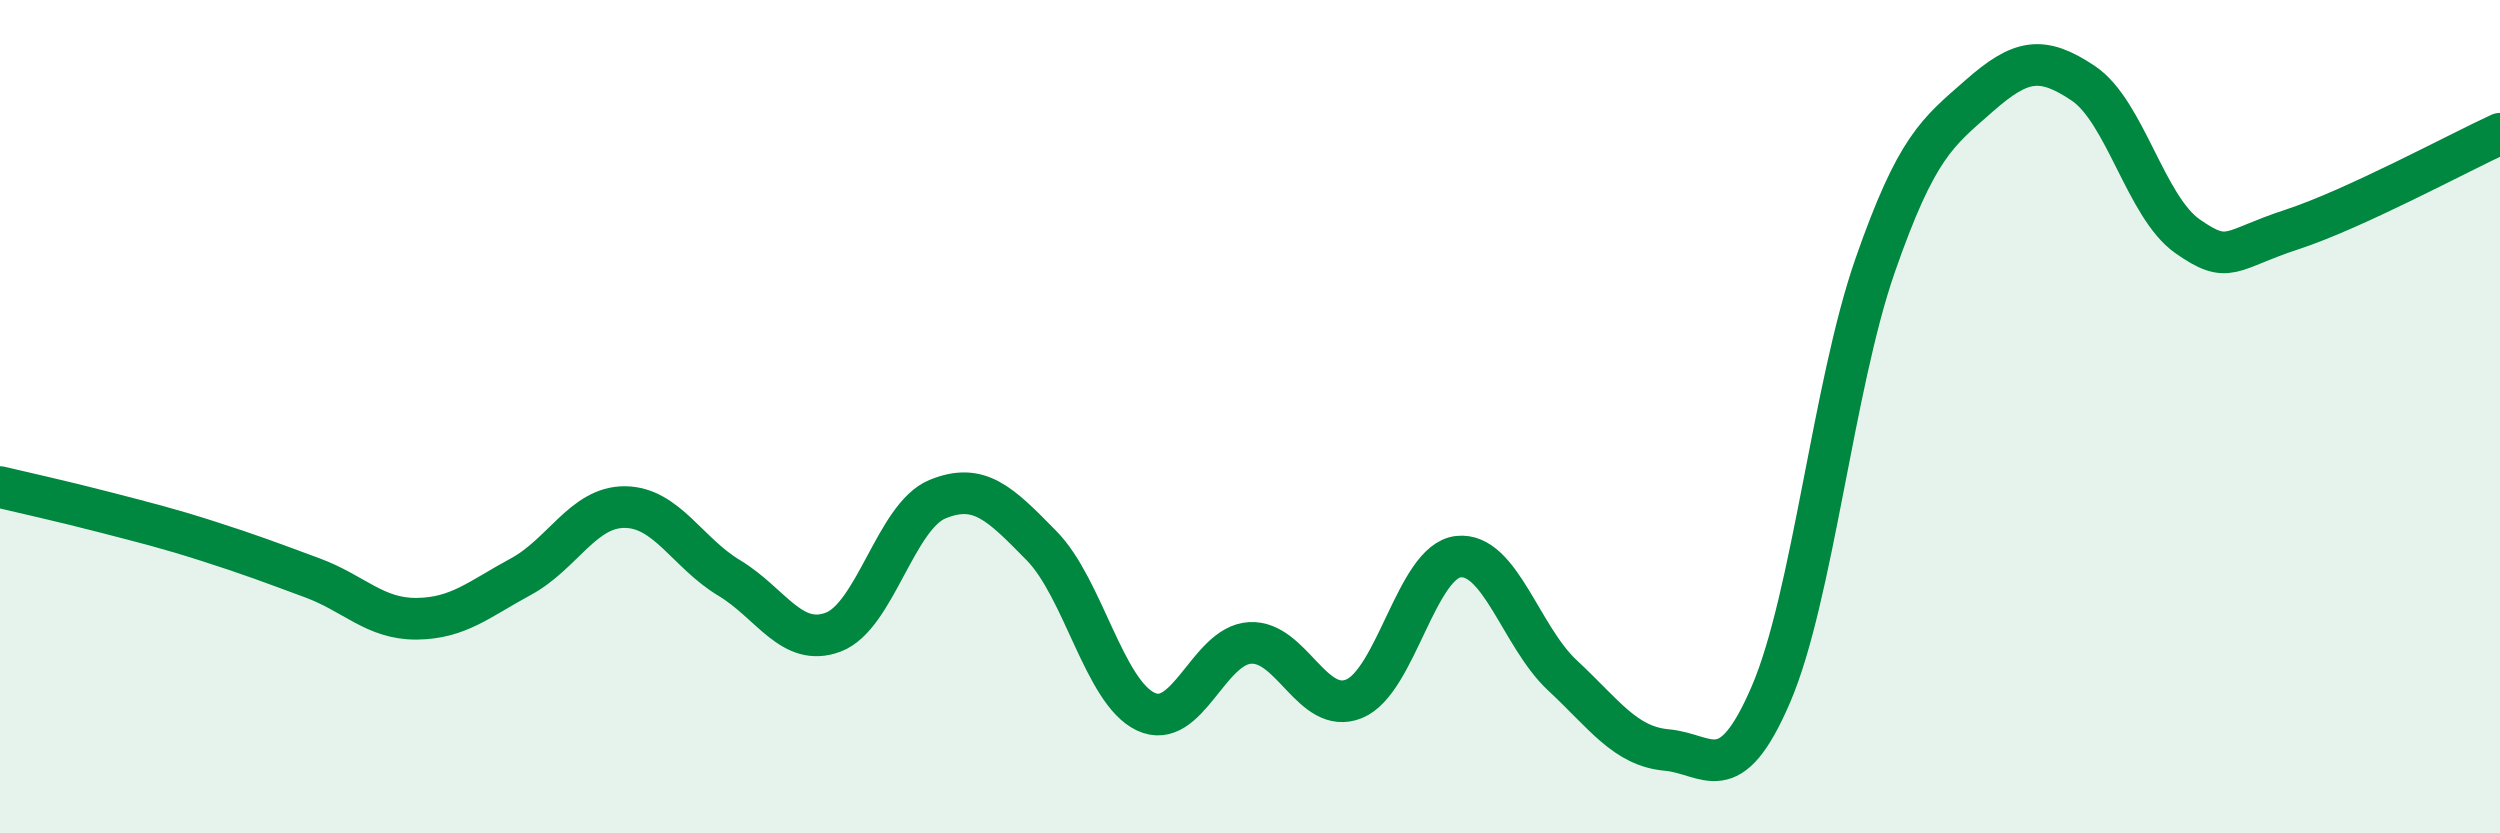 
    <svg width="60" height="20" viewBox="0 0 60 20" xmlns="http://www.w3.org/2000/svg">
      <path
        d="M 0,11.69 C 0.5,11.81 1.5,12.03 2.5,12.29 C 3.5,12.55 4,12.67 5,12.99 C 6,13.31 6.5,13.5 7.5,13.87 C 8.5,14.24 9,14.86 10,14.85 C 11,14.84 11.5,14.38 12.5,13.84 C 13.5,13.3 14,12.16 15,12.17 C 16,12.18 16.5,13.27 17.5,13.87 C 18.5,14.47 19,15.55 20,15.17 C 21,14.79 21.5,12.39 22.5,11.98 C 23.5,11.57 24,12.08 25,13.1 C 26,14.12 26.5,16.61 27.5,17.08 C 28.5,17.55 29,15.49 30,15.43 C 31,15.37 31.5,17.18 32.5,16.77 C 33.5,16.36 34,13.47 35,13.36 C 36,13.25 36.5,15.28 37.5,16.21 C 38.5,17.14 39,17.91 40,18 C 41,18.09 41.5,18.99 42.5,16.67 C 43.5,14.35 44,9.25 45,6.38 C 46,3.51 46.5,3.18 47.5,2.3 C 48.5,1.42 49,1.33 50,2 C 51,2.67 51.5,4.97 52.5,5.67 C 53.5,6.37 53.5,6 55,5.51 C 56.5,5.02 59,3.67 60,3.21L60 20L0 20Z"
        fill="#008740"
        opacity="0.1"
        stroke-linecap="round"
        stroke-linejoin="round"
      />
      <path
        d="M 0,11.69 C 0.5,11.81 1.5,12.03 2.5,12.29 C 3.5,12.55 4,12.67 5,12.99 C 6,13.31 6.5,13.5 7.5,13.87 C 8.5,14.24 9,14.86 10,14.85 C 11,14.84 11.5,14.38 12.5,13.84 C 13.5,13.3 14,12.16 15,12.17 C 16,12.18 16.5,13.27 17.5,13.87 C 18.5,14.47 19,15.55 20,15.17 C 21,14.79 21.5,12.39 22.5,11.98 C 23.5,11.57 24,12.08 25,13.1 C 26,14.12 26.5,16.61 27.5,17.08 C 28.5,17.55 29,15.49 30,15.43 C 31,15.37 31.5,17.18 32.5,16.77 C 33.5,16.36 34,13.47 35,13.36 C 36,13.25 36.5,15.28 37.5,16.21 C 38.5,17.14 39,17.91 40,18 C 41,18.09 41.5,18.99 42.5,16.67 C 43.5,14.35 44,9.25 45,6.38 C 46,3.51 46.5,3.18 47.5,2.3 C 48.5,1.42 49,1.33 50,2 C 51,2.67 51.5,4.97 52.5,5.67 C 53.5,6.37 53.5,6 55,5.51 C 56.5,5.02 59,3.67 60,3.21"
        stroke="#008740"
        stroke-width="1"
        fill="none"
        stroke-linecap="round"
        stroke-linejoin="round"
      />
    </svg>
  